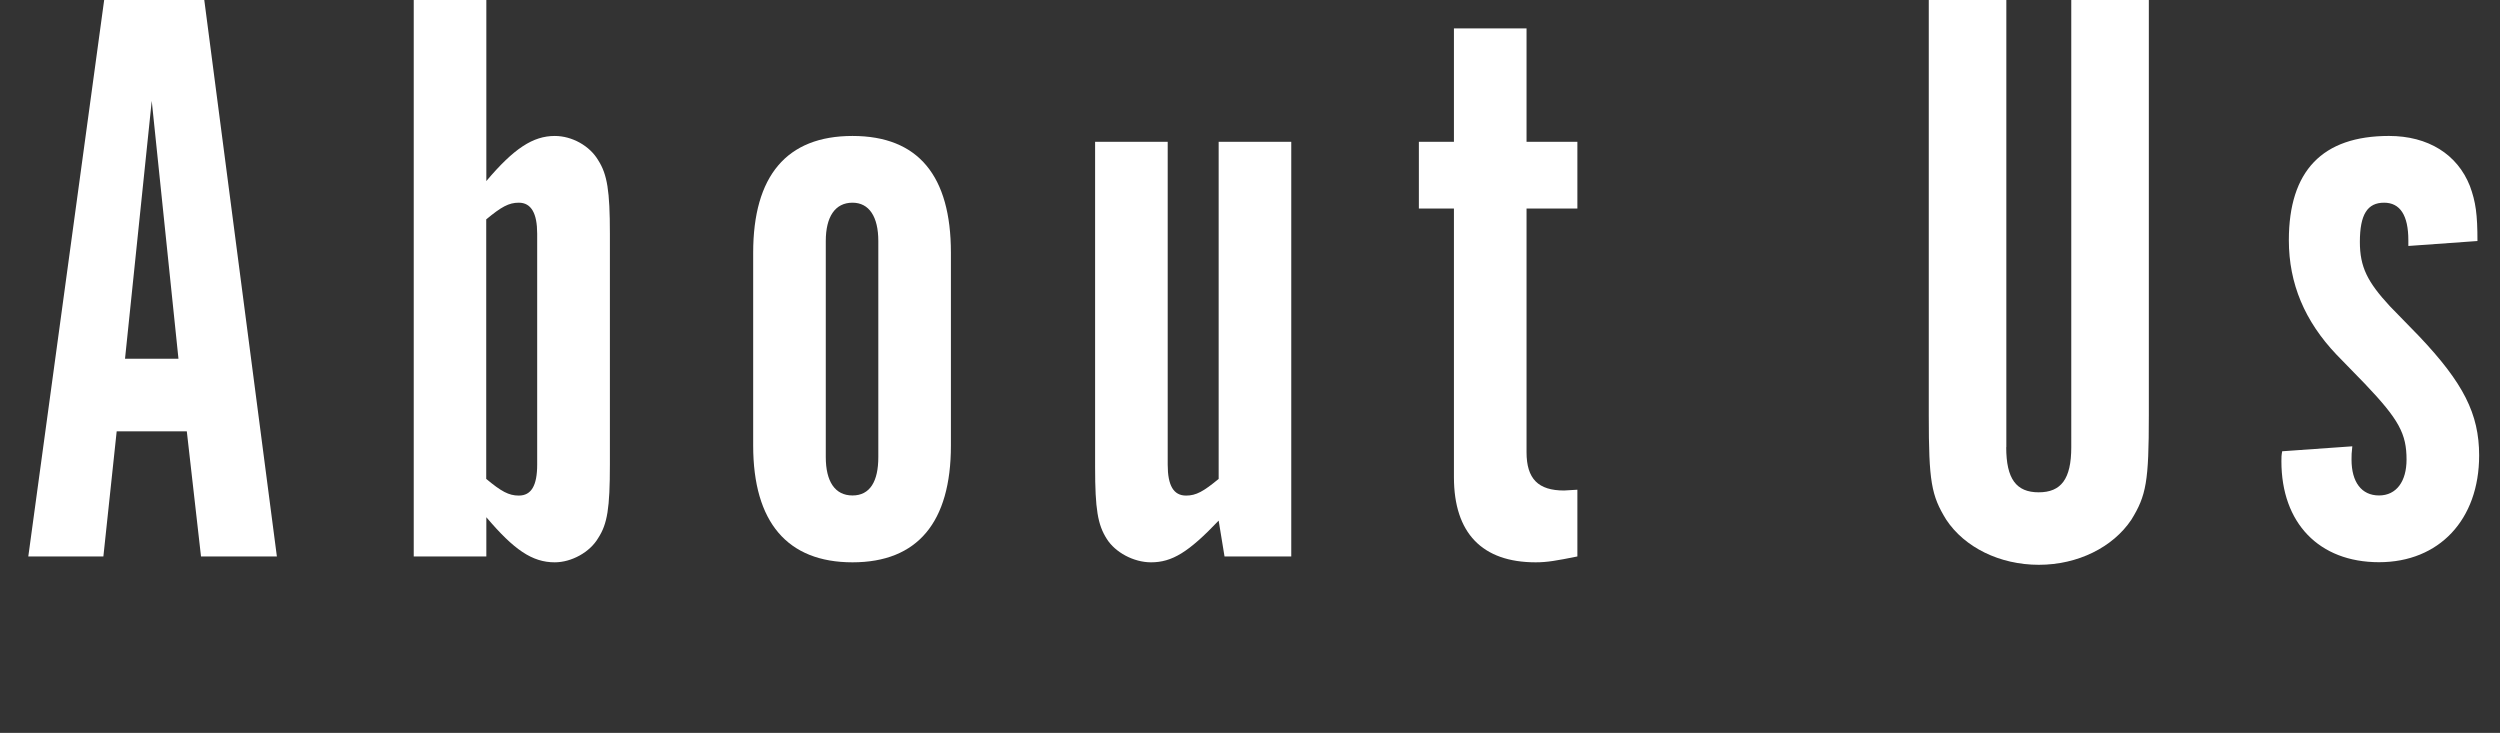 <?xml version="1.0" encoding="UTF-8"?>
<svg id="_レイヤー_2" data-name="レイヤー 2" xmlns="http://www.w3.org/2000/svg" viewBox="0 0 221.76 67.01">
  <rect x="0" y="0" width="221.76" height="67.01" fill="#333333" stroke="none"/>
  <defs>
    <style>
      .cls-1 {
        fill: #fff;
      }

      .cls-2 {
        fill: none;
        stroke: #fff;
        stroke-miterlimit: 10;
        stroke-width: 2px;
      }
    </style>
  </defs>
  <g id="_文字" data-name="文字">
    <g>
      <g>
        <path class="cls-1" d="M9.17,49.36H2.51L9.24,0h8.88l6.44,49.36h-6.73l-1.26-11.1h-6.22l-1.18,11.1ZM13.46,8.95l-2.37,22.87h4.74l-2.37-22.87Z"/>
        <path class="cls-1" d="M36.7,0h6.44v16.06c2.44-2.89,4.14-4,6.07-4,1.55,0,3.11.89,3.85,2.15.81,1.26,1.04,2.74,1.04,6.51v20.5c0,3.85-.22,5.25-1.04,6.51-.74,1.26-2.37,2.15-3.85,2.15-2,0-3.62-1.11-6.07-4v3.48h-6.44V0ZM43.13,42.48c1.33,1.11,2,1.48,2.89,1.48,1.11,0,1.63-.89,1.63-2.74v-20.5c0-1.78-.52-2.74-1.63-2.74-.89,0-1.55.37-2.89,1.48v23.02Z"/>
        <path class="cls-1" d="M84.35,39.52c0,6.81-2.96,10.36-8.73,10.36s-8.81-3.55-8.81-10.36v-17.1c0-6.81,2.96-10.36,8.81-10.36s8.73,3.55,8.73,10.36v17.1ZM73.25,40.55c0,2.15.81,3.4,2.37,3.4s2.29-1.26,2.29-3.4v-19.17c0-2.15-.81-3.4-2.29-3.4-1.55,0-2.37,1.26-2.37,3.4v19.17Z"/>
        <path class="cls-1" d="M108.62,49.36l-.52-3.18c-2.67,2.81-4.14,3.7-6,3.7-1.55,0-3.18-.89-3.92-2.07-.81-1.26-1.04-2.66-1.04-6.36V12.58h6.44v28.64c0,1.85.52,2.74,1.63,2.74.89,0,1.55-.37,2.89-1.48V12.58h6.44v36.78h-5.92Z"/>
        <path class="cls-1" d="M135.41,18.5v21.61c0,2.37,1.04,3.4,3.33,3.4l1.18-.07v5.92c-1.85.37-2.66.52-3.7.52-4.74,0-7.25-2.59-7.25-7.55v-23.83h-3.11v-5.92h3.11V2.52h6.44v10.06h4.51v5.92h-4.51Z"/>
        <path class="cls-1" d="M177.96,39.67c0,2.81.89,4,2.88,4s2.89-1.18,2.89-4V0h6.88v36.85c0,5.85-.22,7.1-1.55,9.25-1.63,2.44-4.74,4-8.21,4s-6.59-1.55-8.21-4c-1.33-2.15-1.55-3.4-1.55-9.25V0h6.88v39.67Z"/>
        <path class="cls-1" d="M213.63,21.83v-.52c0-2.22-.74-3.33-2.15-3.33-1.48,0-2.15,1.04-2.15,3.48,0,2.22.67,3.55,2.66,5.7l2.59,2.66c3.92,4.14,5.33,6.88,5.33,10.58,0,5.7-3.55,9.47-8.88,9.47s-8.66-3.48-8.66-8.95c0-.37,0-.52.07-.89l6.22-.44c-.07.59-.07.81-.07,1.18,0,2,.89,3.18,2.44,3.18s2.44-1.26,2.44-3.18c0-2.29-.67-3.55-3.7-6.73l-2.52-2.59c-2.81-2.96-4.22-6.29-4.22-10.14,0-6.14,2.96-9.25,8.88-9.25,3.48,0,6.07,1.63,7.18,4.44.52,1.41.67,2.52.67,4.88l-6.14.44Z"/>
      </g>
      <line class="cls-2" y1="66.01" x2="221.76" y2="66.01"/>
    </g>
  </g>
</svg>